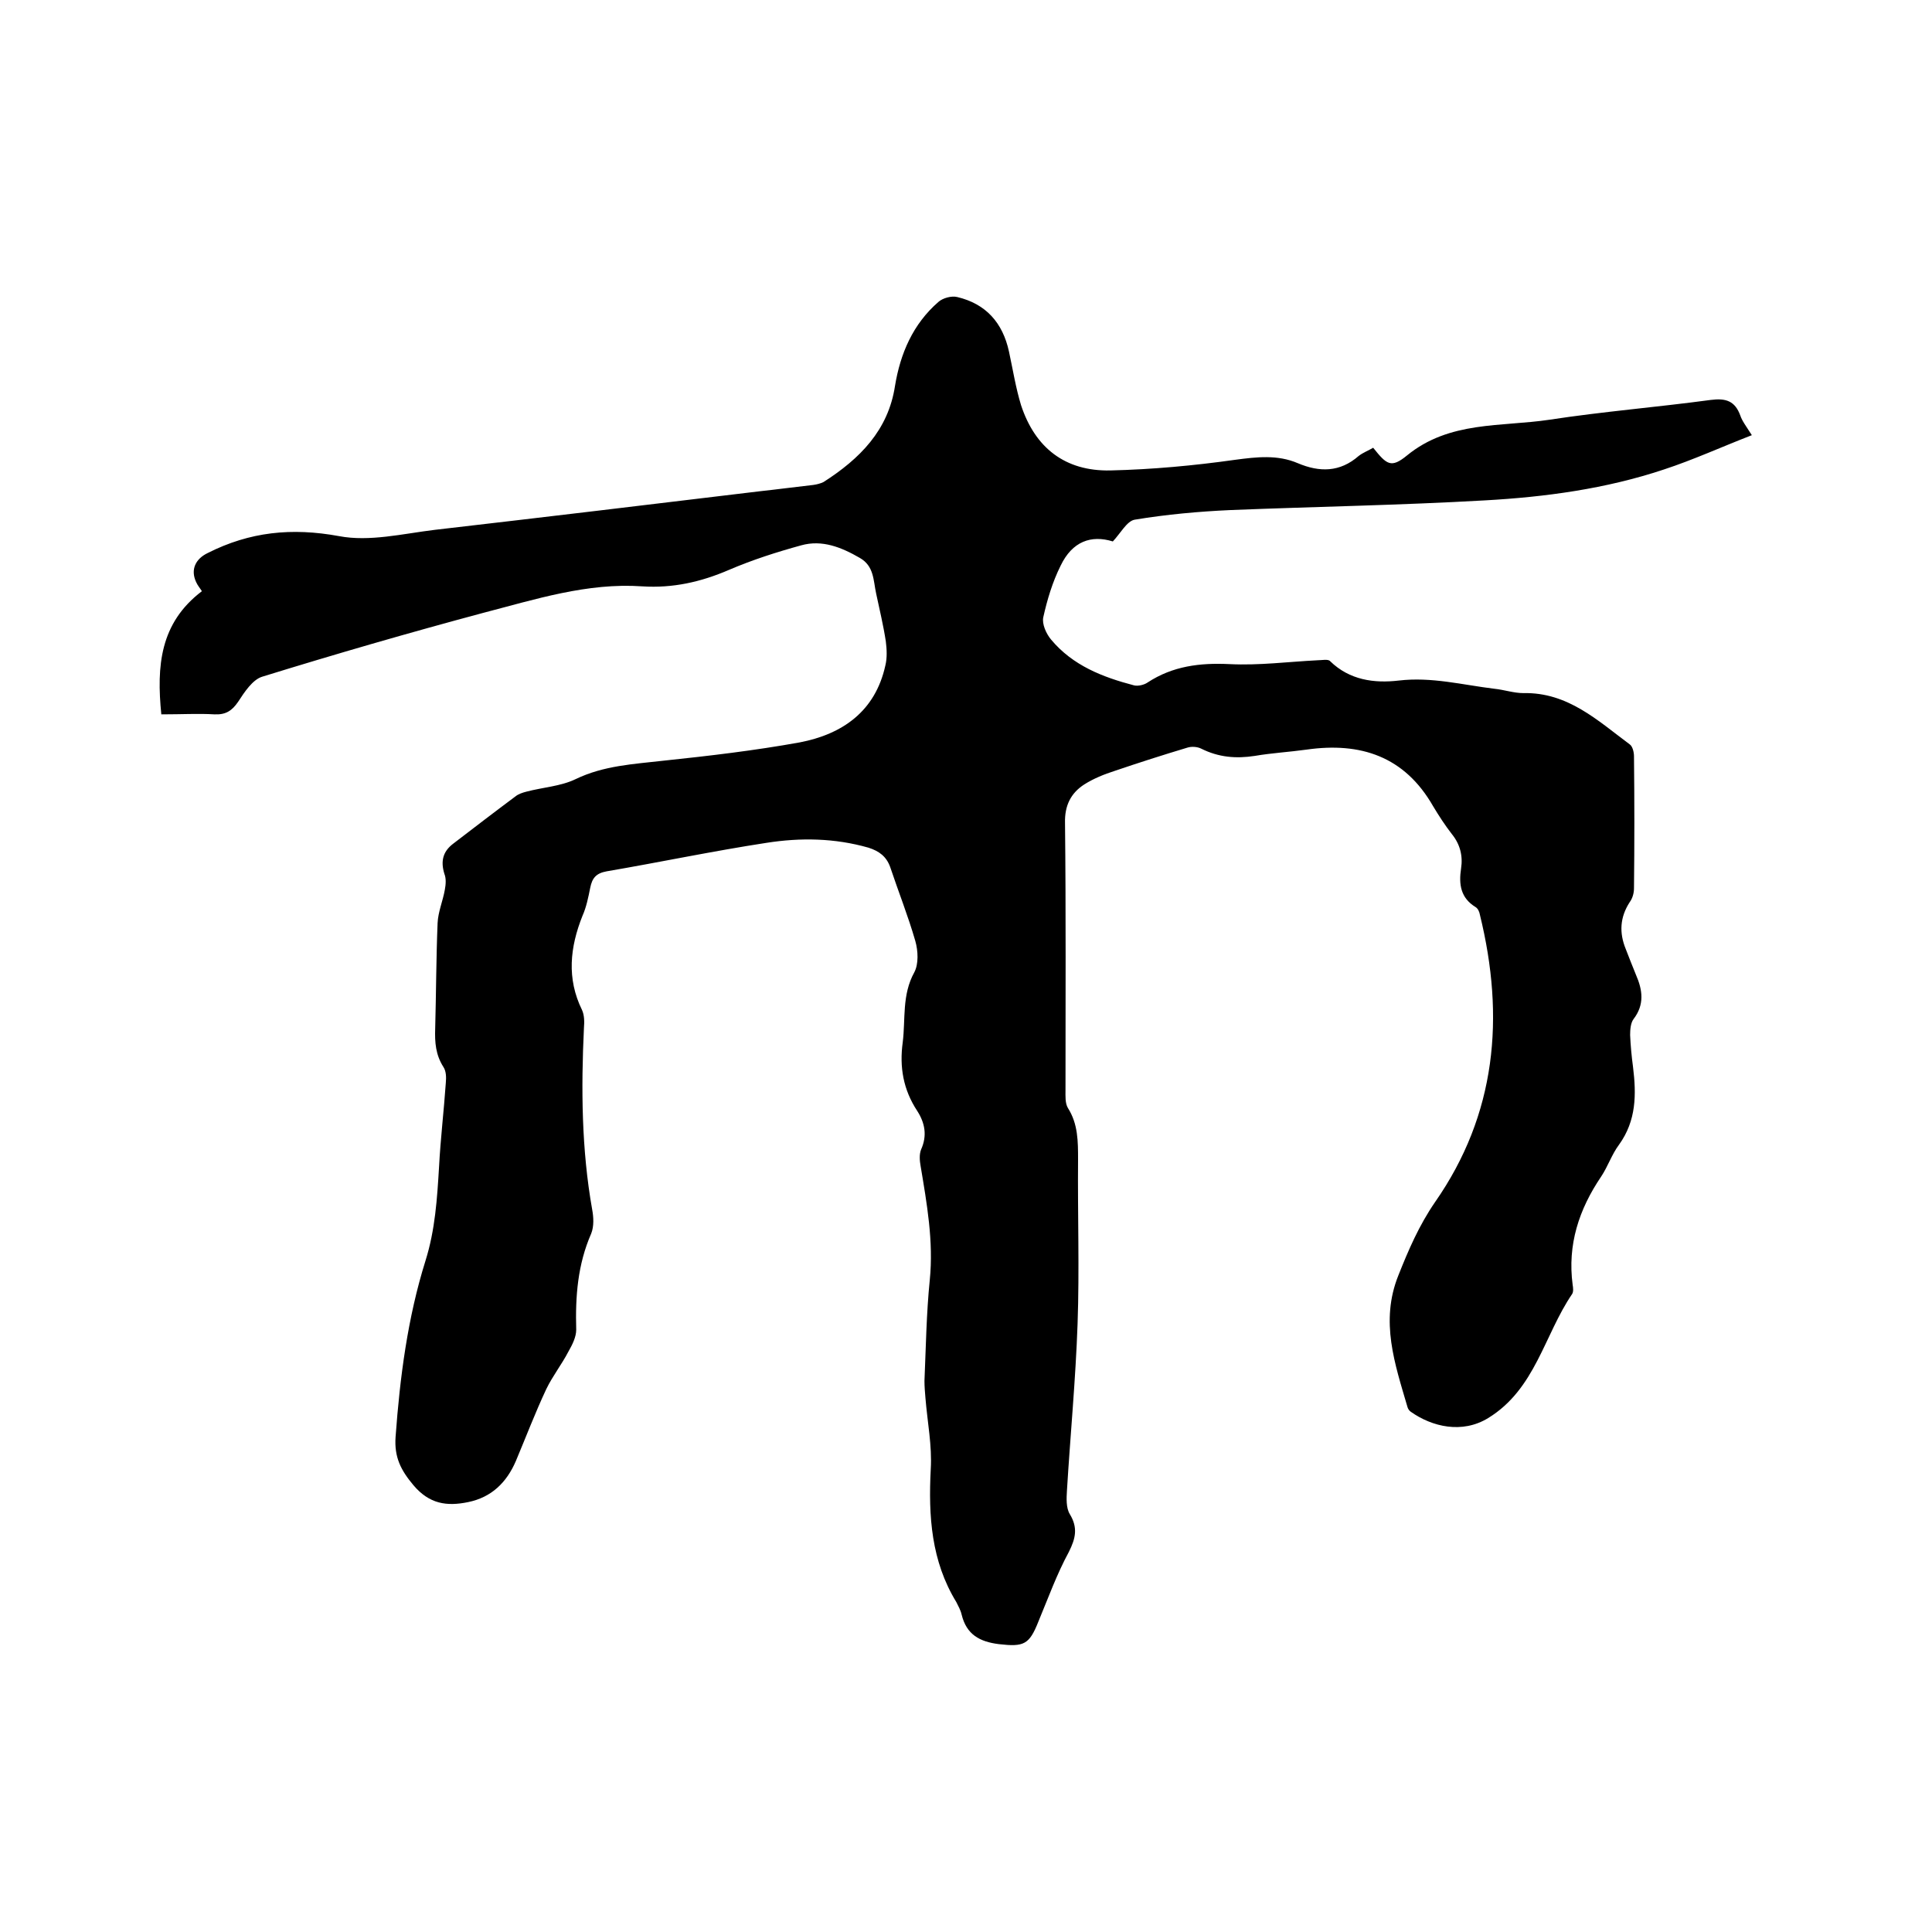 <svg enable-background="new 0 0 400 400" viewBox="0 0 400 400" xmlns="http://www.w3.org/2000/svg"><path d="m33.4 147.9c-1-10-.3-18.9 8.4-25.5-.3-.5-.9-1.2-1.2-1.9-1.2-2.6-.1-4.8 2.4-6 8.7-4.4 17.4-5.3 27.2-3.5 6.3 1.2 13.2-.5 19.8-1.3 22.5-2.6 45-5.3 67.4-8 3.7-.4 7.4-.9 11-1.3.7-.1 1.5-.3 2.1-.6 7.5-4.8 13.4-10.7 14.8-19.9 1.1-6.7 3.7-12.8 9-17.4.9-.8 2.7-1.3 3.9-1 5.9 1.4 9.4 5.3 10.7 11.3.8 3.7 1.4 7.5 2.5 11.1 2.9 8.8 9.1 13.7 18.5 13.5 8.6-.2 17.3-1 25.8-2.2 4.5-.6 8.8-1.1 13 .7 4.5 1.9 8.7 1.9 12.6-1.5.9-.7 2-1.1 3-1.7 2.8 3.5 3.7 4.3 7 1.6 8.8-7.2 19.5-5.9 29.5-7.4 11.1-1.7 22.3-2.6 33.4-4.1 3.1-.4 5 .2 6.1 3.2.4 1.2 1.2 2.2 2.4 4.1-6.2 2.4-12.1 5.1-18.2 7.1-12 4-24.5 5.7-37.1 6.4-17.5 1-35.1 1.3-52.6 2-6.6.3-13.3.9-19.9 2-1.6.3-2.9 2.8-4.5 4.5-4.5-1.4-8.4 0-10.8 5-1.7 3.4-2.8 7.1-3.6 10.7-.3 1.4.6 3.4 1.6 4.6 4.5 5.4 10.7 7.8 17.2 9.5.8.2 2.1-.1 2.8-.6 5.2-3.4 10.8-4.1 17-3.8 6.1.3 12.2-.5 18.2-.8.9 0 2.2-.3 2.6.2 4 3.9 9.1 4.6 14.2 4 6.8-.8 13.2.9 19.8 1.7 2 .2 4 .9 6 .9 9.2-.2 15.4 5.7 22 10.6.6.4.9 1.6.9 2.5.1 9.1.1 18.2 0 27.3 0 1-.3 2.1-.9 2.9-2 3.1-2.2 6.3-.8 9.7.7 1.8 1.4 3.6 2.1 5.3 1.4 3.2 1.8 6.2-.5 9.2-.6.8-.7 2.2-.7 3.3.1 2.2.3 4.4.6 6.6.7 5.7.7 11.1-2.9 16.1-1.5 2-2.3 4.5-3.7 6.6-4.6 6.8-7 14.1-5.9 22.4.1.6.2 1.4-.1 1.9-5.8 8.5-7.6 19.7-17.4 25.7-5.4 3.3-11.6 1.8-16-1.3-.3-.2-.6-.6-.7-1-2.6-8.9-5.7-17.7-1.9-27.2 2.1-5.3 4.3-10.4 7.6-15.2 12.7-18.2 14.5-38.3 9.3-59.5-.1-.6-.4-1.3-.9-1.6-3.1-1.9-3.5-4.7-3-8 .4-2.6-.2-5-1.9-7.1-1.4-1.8-2.7-3.8-3.9-5.8-5.9-10.3-15-13.3-26.2-11.7-3.6.5-7.2.7-10.7 1.3-3.9.6-7.5.3-11.1-1.5-.8-.4-2-.5-2.9-.2-5 1.5-10 3.1-15 4.8-2.2.7-4.4 1.6-6.3 2.8-2.8 1.8-4.1 4.4-4 8 .2 18.4.1 36.8.1 55.3 0 1.2-.1 2.7.5 3.7 2.1 3.3 2.1 6.9 2.1 10.7-.1 11.3.3 22.7-.1 34-.4 11.5-1.5 23-2.2 34.5-.1 1.6-.2 3.6.6 4.9 1.7 2.8 1.2 5-.2 7.8-2.5 4.6-4.3 9.6-6.3 14.4-1.9 4.8-3 5.3-8.2 4.7-4-.5-6.7-2-7.7-6.1-.2-.9-.7-1.8-1.1-2.6-5.2-8.5-5.8-17.8-5.3-27.5.3-4.9-.7-9.8-1.1-14.8-.1-1.2-.2-2.3-.2-3.5.3-7 .4-14 1.1-20.9.8-8-.6-15.8-1.9-23.6-.2-1.1-.3-2.4.1-3.4 1.3-2.9.8-5.5-.8-8-2.9-4.4-3.7-9.1-3-14.2.6-4.8-.2-9.8 2.4-14.5.9-1.7.8-4.4.2-6.5-1.5-5.2-3.5-10.2-5.2-15.3-.8-2.2-2.3-3.3-4.5-4-7-2-14.1-2.1-21.1-1-11.1 1.7-22 4-33.1 5.9-2.2.4-3 1.4-3.4 3.4s-.8 4-1.6 5.8c-2.6 6.5-3.3 13-.1 19.5.5 1.1.5 2.5.4 3.7-.6 12.6-.5 25.2 1.7 37.6.3 1.6.4 3.5-.2 5-2.8 6.4-3.3 13-3.1 19.9 0 1.5-.8 3.1-1.6 4.5-1.4 2.7-3.3 5.1-4.6 7.8-2.3 4.9-4.2 9.9-6.3 14.9-1.9 4.4-5 7.5-9.9 8.5-4.4.9-8 .4-11.3-3.5-2.6-3.1-4-5.8-3.7-10 .9-12.4 2.5-24.7 6.2-36.5 2-6.4 2.4-12.8 2.8-19.4.3-5.8 1-11.6 1.4-17.4.1-1.1.1-2.4-.5-3.3-1.6-2.5-1.8-5.1-1.7-7.9.2-7.3.2-14.6.5-21.9.1-2.3 1.1-4.6 1.5-6.9.2-1.1.3-2.3-.1-3.3-.8-2.6-.3-4.6 1.8-6.2 4.3-3.3 8.6-6.6 12.9-9.8.6-.5 1.5-.8 2.3-1 3.4-.9 7.1-1.1 10.2-2.6 5.8-2.8 12-3.1 18.1-3.8 9.5-1 18.9-2.1 28.3-3.8 8.8-1.7 15.6-6.4 17.7-15.9.4-1.6.3-3.4.1-5-.5-3.3-1.3-6.6-2-9.9-.6-2.7-.4-5.7-3.4-7.4-3.8-2.2-7.8-3.8-12.1-2.6-5.1 1.4-10.1 3-15 5.1-5.8 2.5-11.6 3.8-17.9 3.4-11.4-.8-22.2 2.7-33 5.5-15.3 4.1-30.5 8.5-45.7 13.2-2 .6-3.7 3.2-5 5.2-1.3 1.9-2.6 2.7-4.9 2.6-3.2-.2-6.8 0-11 0z"/></svg>